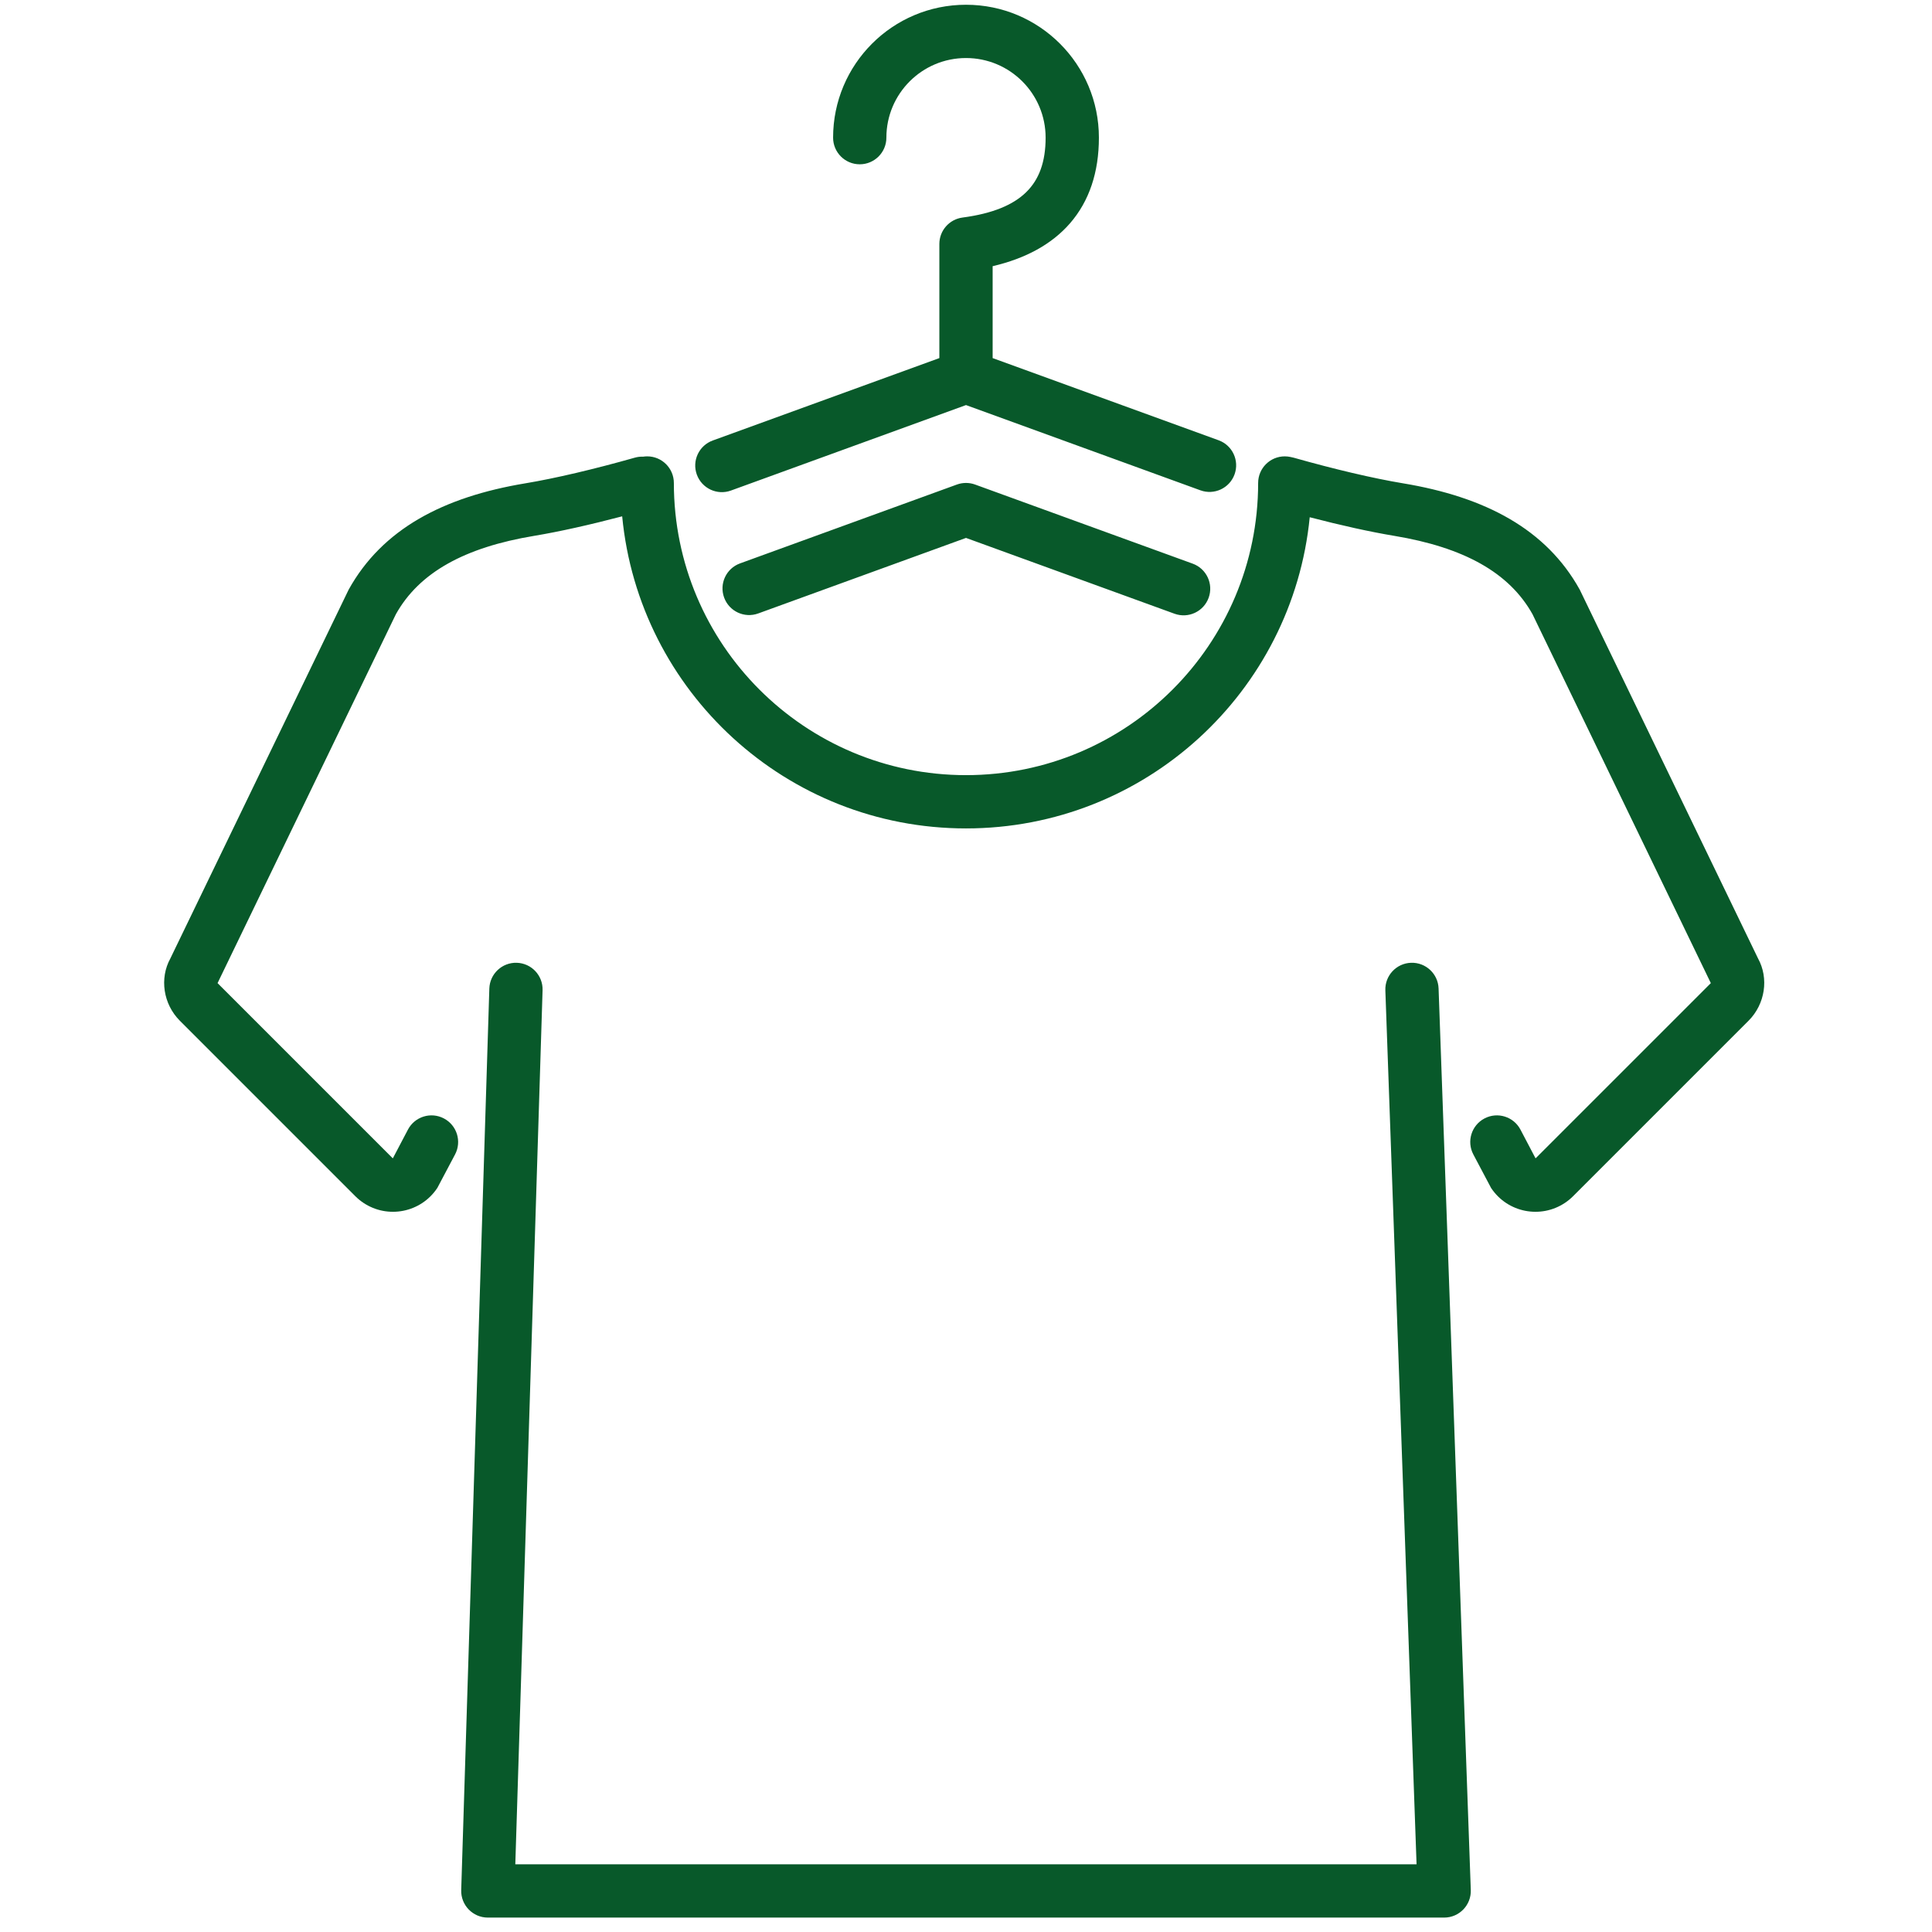 <?xml version="1.0" encoding="UTF-8"?> <svg xmlns="http://www.w3.org/2000/svg" width="104" height="104" viewBox="0 0 104 104" fill="none"><path fill-rule="evenodd" clip-rule="evenodd" d="M94.636 51.594L85.039 31.743L85.034 31.734C83.229 28.485 79.956 26.752 75.518 26.016C73.933 25.753 71.822 25.256 69.636 24.637C69.58 24.621 69.523 24.608 69.466 24.599C69.367 24.578 69.265 24.566 69.16 24.566C68.368 24.566 67.726 25.208 67.726 26C67.726 34.685 60.685 41.726 52 41.726C43.315 41.726 36.274 34.685 36.274 26C36.274 25.208 35.632 24.566 34.84 24.566C34.765 24.566 34.692 24.572 34.62 24.583C34.471 24.577 34.32 24.594 34.17 24.637C31.984 25.256 29.873 25.753 28.288 26.016C23.85 26.752 20.577 28.485 18.772 31.734L18.767 31.743L9.17 51.594C8.581 52.661 8.784 54.049 9.682 54.947L19.127 64.392C19.26 64.525 19.405 64.644 19.561 64.748C20.875 65.627 22.654 65.274 23.533 63.959L23.543 63.944L23.553 63.925C24.151 62.799 24.152 62.798 24.497 62.142C24.865 61.441 24.596 60.574 23.895 60.206C23.194 59.837 22.327 60.107 21.959 60.808L21.149 62.349C21.146 62.347 21.142 62.346 21.139 62.344C21.135 62.342 21.132 62.34 21.128 62.338L11.711 52.921L11.715 52.914L21.311 33.063C22.565 30.817 25.016 29.465 28.758 28.844C30.097 28.622 31.747 28.253 33.492 27.794C34.395 37.221 42.336 44.594 52 44.594C61.647 44.594 69.578 37.247 70.503 27.843C72.177 28.279 73.757 28.63 75.049 28.844C78.79 29.465 81.241 30.817 82.495 33.063L92.091 52.914L92.095 52.921L82.677 62.338C82.67 62.342 82.664 62.346 82.657 62.349L81.847 60.808C81.479 60.107 80.612 59.837 79.911 60.206C79.21 60.574 78.941 61.441 79.309 62.142C79.654 62.797 79.655 62.799 80.252 63.923L80.253 63.924L80.263 63.944L80.273 63.959C81.152 65.274 82.931 65.627 84.246 64.748C84.401 64.644 84.546 64.525 84.679 64.392L94.124 54.947C95.022 54.049 95.225 52.661 94.636 51.594ZM23.234 63.756C23.271 63.685 23.306 63.619 23.339 63.557C23.307 63.619 23.272 63.684 23.235 63.754L23.234 63.756ZM80.371 63.377C80.429 63.486 80.494 63.608 80.568 63.748L80.57 63.751L80.572 63.755C80.496 63.612 80.43 63.487 80.371 63.377ZM50.566 13.132V19.276L38.368 23.712C37.624 23.982 37.24 24.805 37.511 25.549C37.782 26.293 38.604 26.677 39.348 26.406L52 21.805L64.619 26.394C65.363 26.665 66.185 26.281 66.456 25.537C66.726 24.793 66.343 23.97 65.598 23.7L53.434 19.276V14.329C55.213 13.914 56.623 13.145 57.601 12.018C58.633 10.828 59.154 9.275 59.154 7.41C59.154 3.459 55.951 0.256 52 0.256C48.049 0.256 44.846 3.459 44.846 7.41C44.846 8.202 45.488 8.844 46.28 8.844C47.072 8.844 47.714 8.202 47.714 7.41C47.714 5.043 49.633 3.124 52 3.124C54.367 3.124 56.286 5.043 56.286 7.41C56.286 8.712 55.937 9.663 55.241 10.344C54.536 11.035 53.427 11.497 51.812 11.711C51.099 11.805 50.566 12.413 50.566 13.132ZM75.955 51.827C75.164 51.855 74.545 52.52 74.574 53.311L76.254 100.356H27.739L29.207 53.304C29.232 52.513 28.61 51.851 27.819 51.827C27.028 51.802 26.366 52.423 26.341 53.215L24.827 101.745C24.802 102.554 25.451 103.224 26.26 103.224H77.74C78.552 103.224 79.202 102.55 79.173 101.739L77.439 53.208C77.411 52.417 76.746 51.799 75.955 51.827ZM38.979 32.165C39.249 32.909 40.072 33.293 40.816 33.022L52 28.956L63.224 33.037C63.968 33.307 64.791 32.924 65.061 32.18C65.332 31.436 64.948 30.613 64.204 30.342L52.49 26.083C52.173 25.968 51.827 25.968 51.51 26.083L39.836 30.328C39.092 30.598 38.708 31.421 38.979 32.165Z" fill="#08592A"></path></svg> 